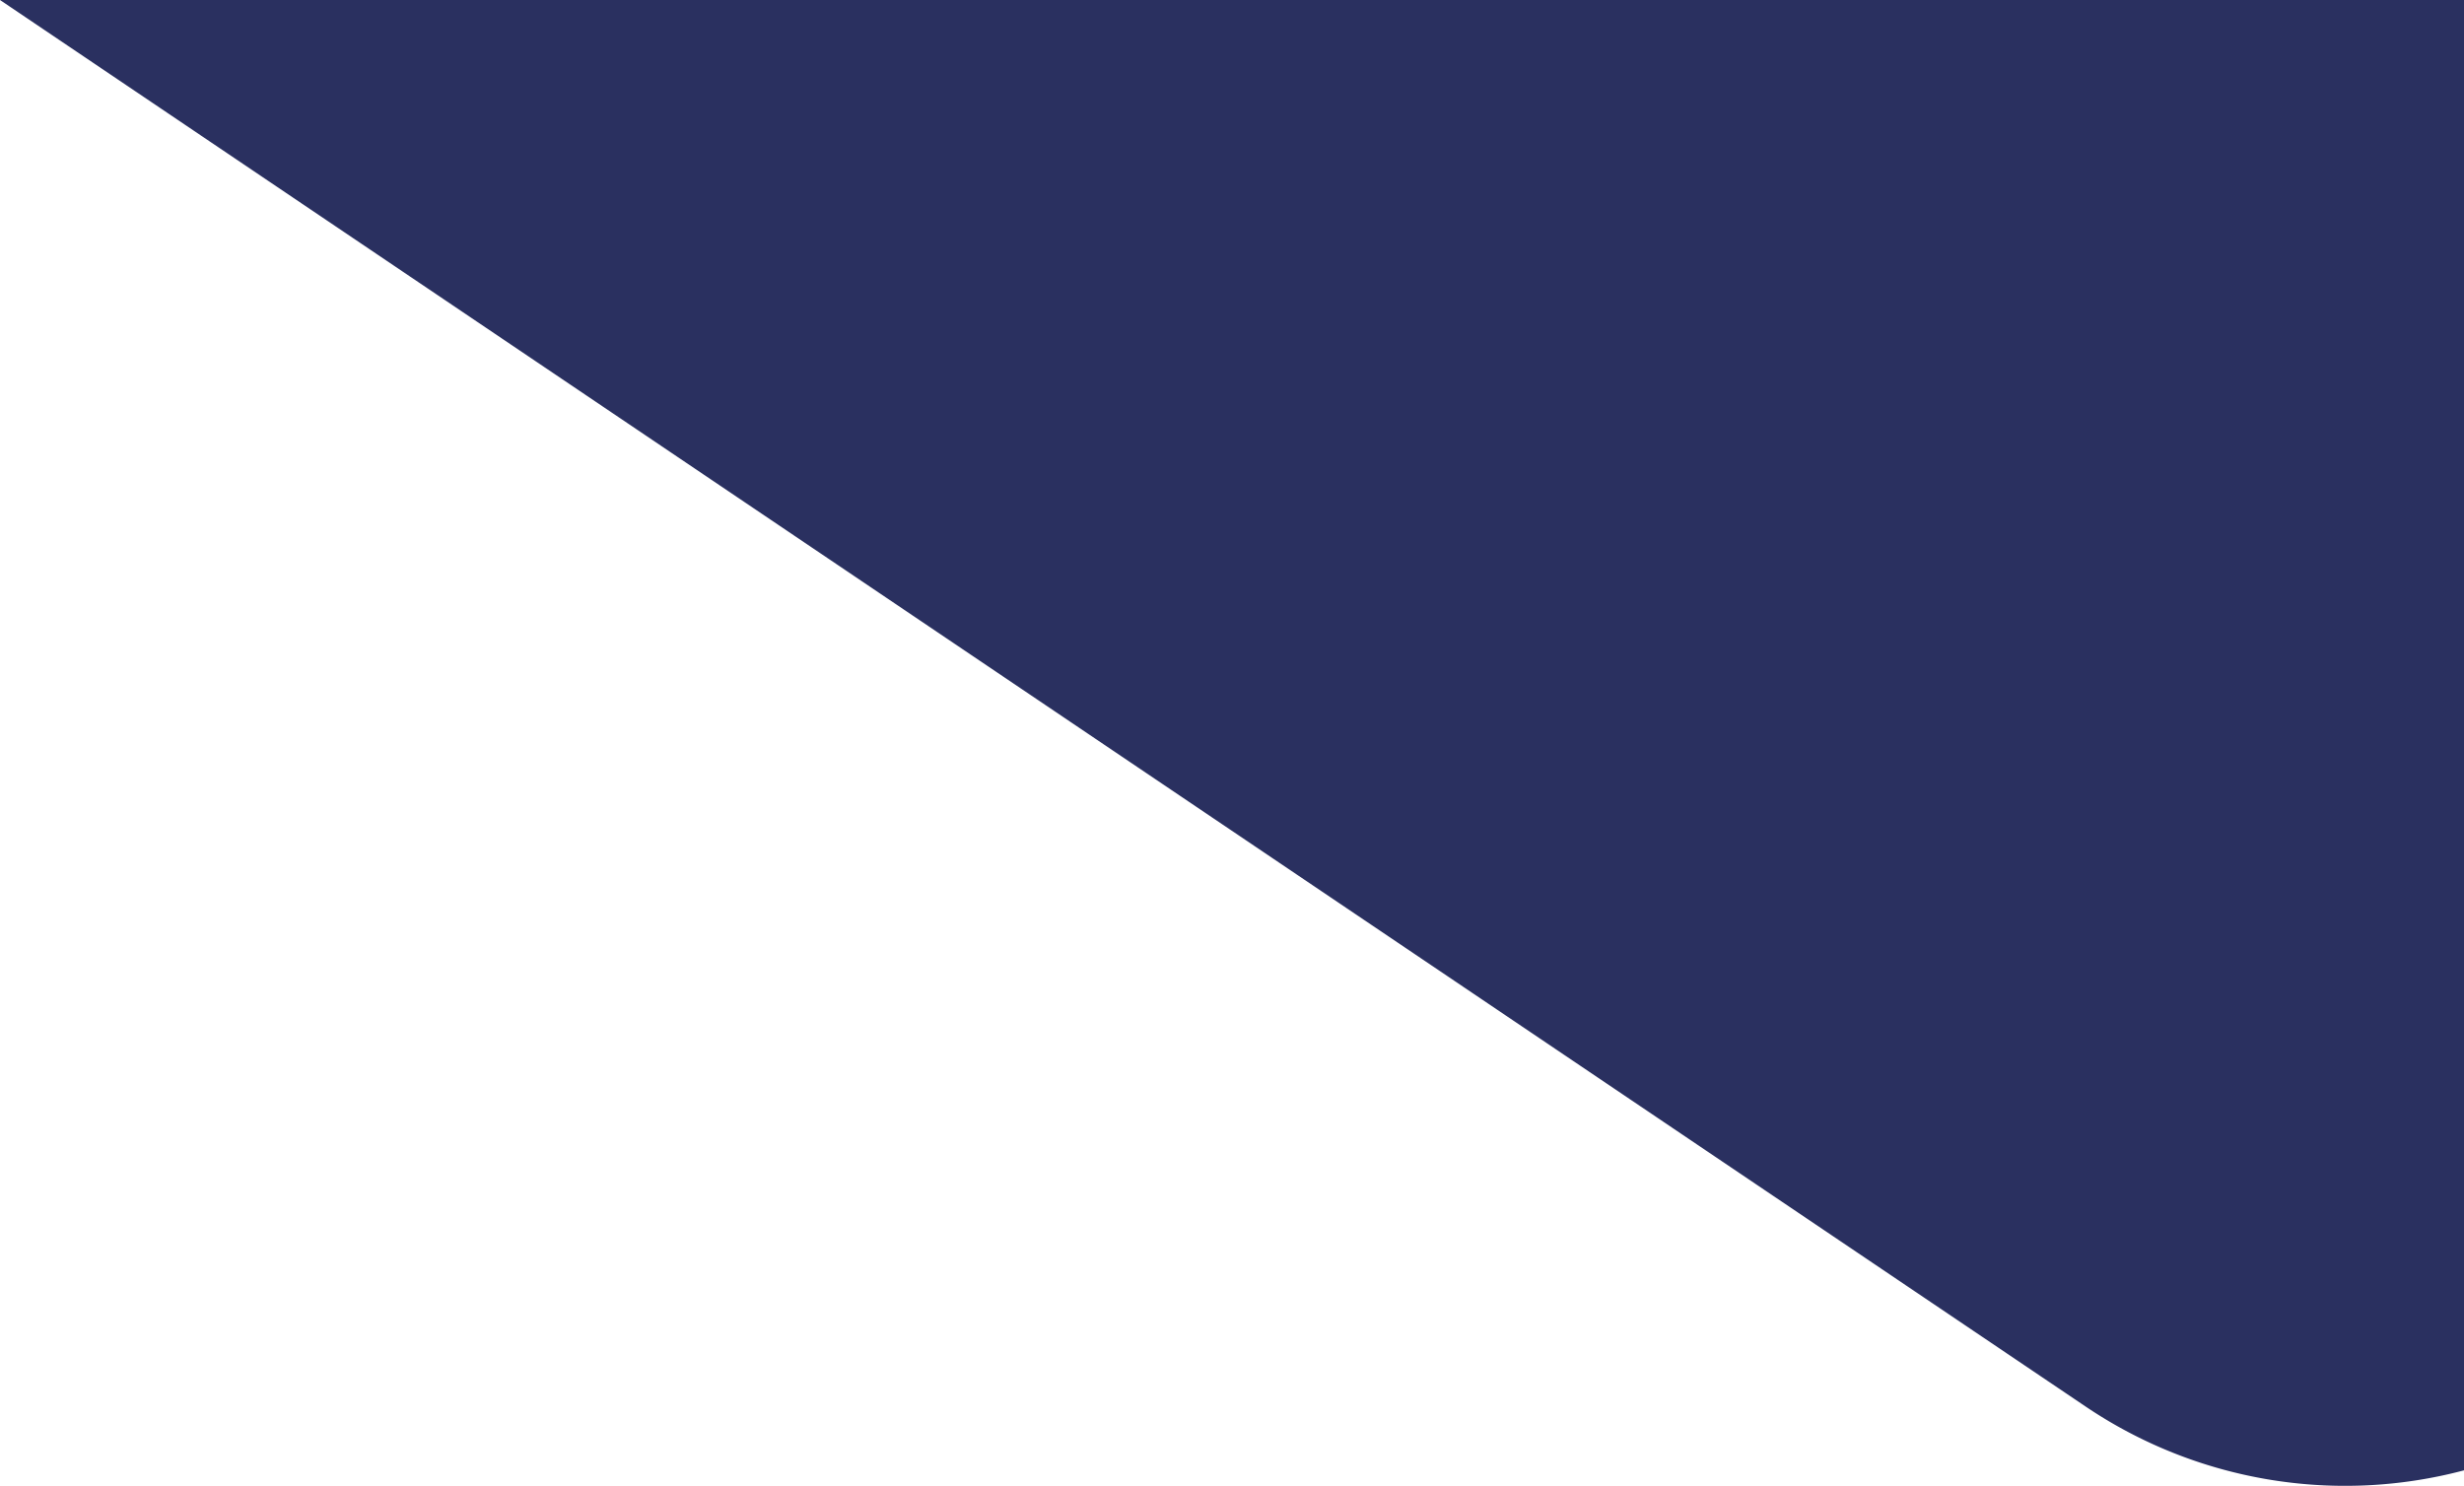 <svg xmlns="http://www.w3.org/2000/svg" width="265.01" height="159.831" viewBox="0 0 265.01 159.831"><path d="M265.01,158.17V0H0L224.29,151.29A49.906,49.906,0,0,0,265.01,158.17Z" fill="#2a3060"/></svg>